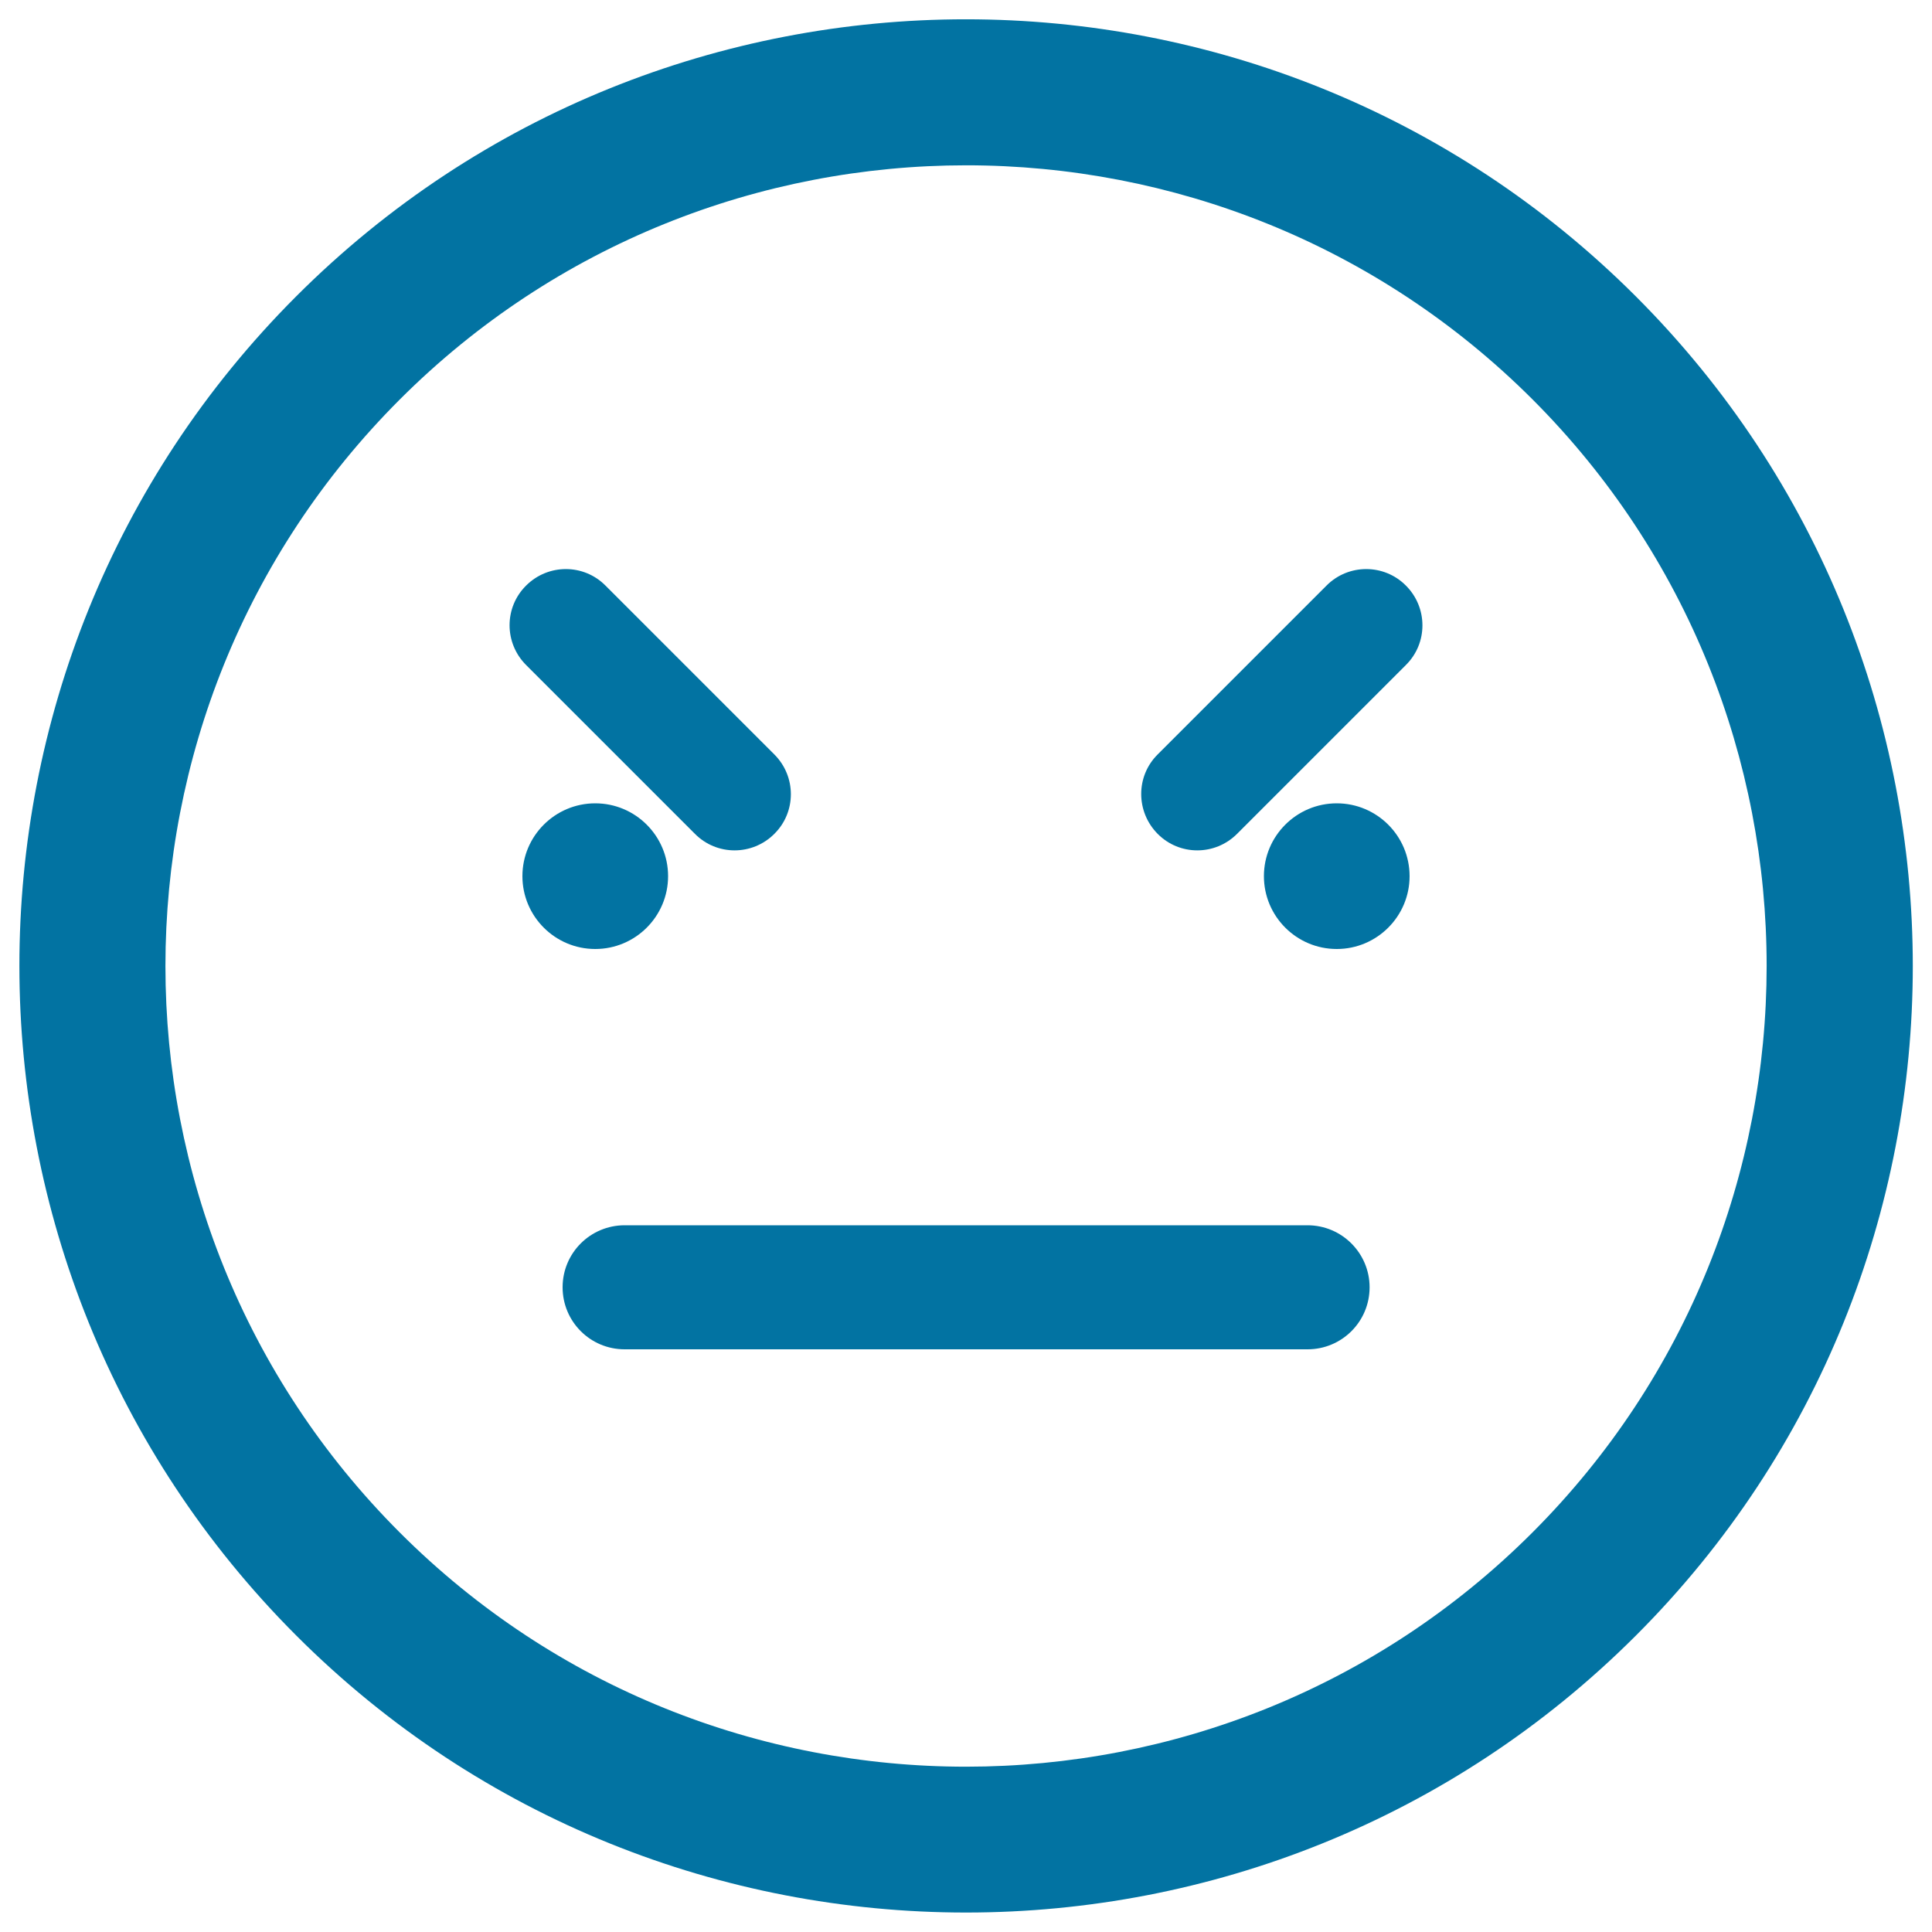 <svg xmlns="http://www.w3.org/2000/svg" viewBox="0 0 1000 1000" style="fill:#0273a2">
<title>Bad Emoticon Square Face SVG icon</title>
<g><path d="M153.4,153.3c-191.2,191.1-191.1,502.2,0,693.3c191.1,191.1,502.1,191.1,693.3,0c191.2-191.1,191.1-502.1,0-693.2C655.5-37.8,344.5-37.8,153.4,153.3z M793.2,793.2c-161.6,161.6-424.7,161.7-586.3,0c-161.7-161.7-161.7-424.7,0-586.4c161.6-161.6,424.7-161.7,586.4,0C954.8,368.5,954.8,631.5,793.2,793.2z M708.9,666.3c0,17.8-14.4,32.1-32.1,32.1H323.3c-17.8,0-32.1-14.4-32.1-32.1c0-17.8,14.4-32.1,32.1-32.1h353.5C694.5,634.2,708.9,648.6,708.9,666.3z M727.7,303.1c11.4,11.4,11.4,29.8,0,41.1l-87.4,87.4c-11.4,11.4-29.8,11.4-41.1,0c-11.3-11.4-11.4-29.8,0-41.1l87.4-87.4C697.9,291.7,716.4,291.7,727.7,303.1z M729.6,453.5c0,20.8-16.9,37.7-37.7,37.7s-37.7-16.9-37.7-37.7c0-20.8,16.9-37.7,37.7-37.7C712.7,415.8,729.6,432.7,729.6,453.5z M272.3,344.2c-11.4-11.4-11.4-29.8,0-41.1c11.4-11.4,29.8-11.4,41.1,0l87.4,87.4c11.4,11.4,11.4,29.8,0,41.1c-11.4,11.4-29.8,11.4-41.1,0L272.3,344.2z M308.1,491.2c-20.8,0-37.7-16.9-37.7-37.7c0-20.8,16.9-37.7,37.7-37.7c20.8,0,37.7,16.9,37.7,37.7C345.8,474.3,328.9,491.2,308.1,491.2z"/></g>
</svg>
